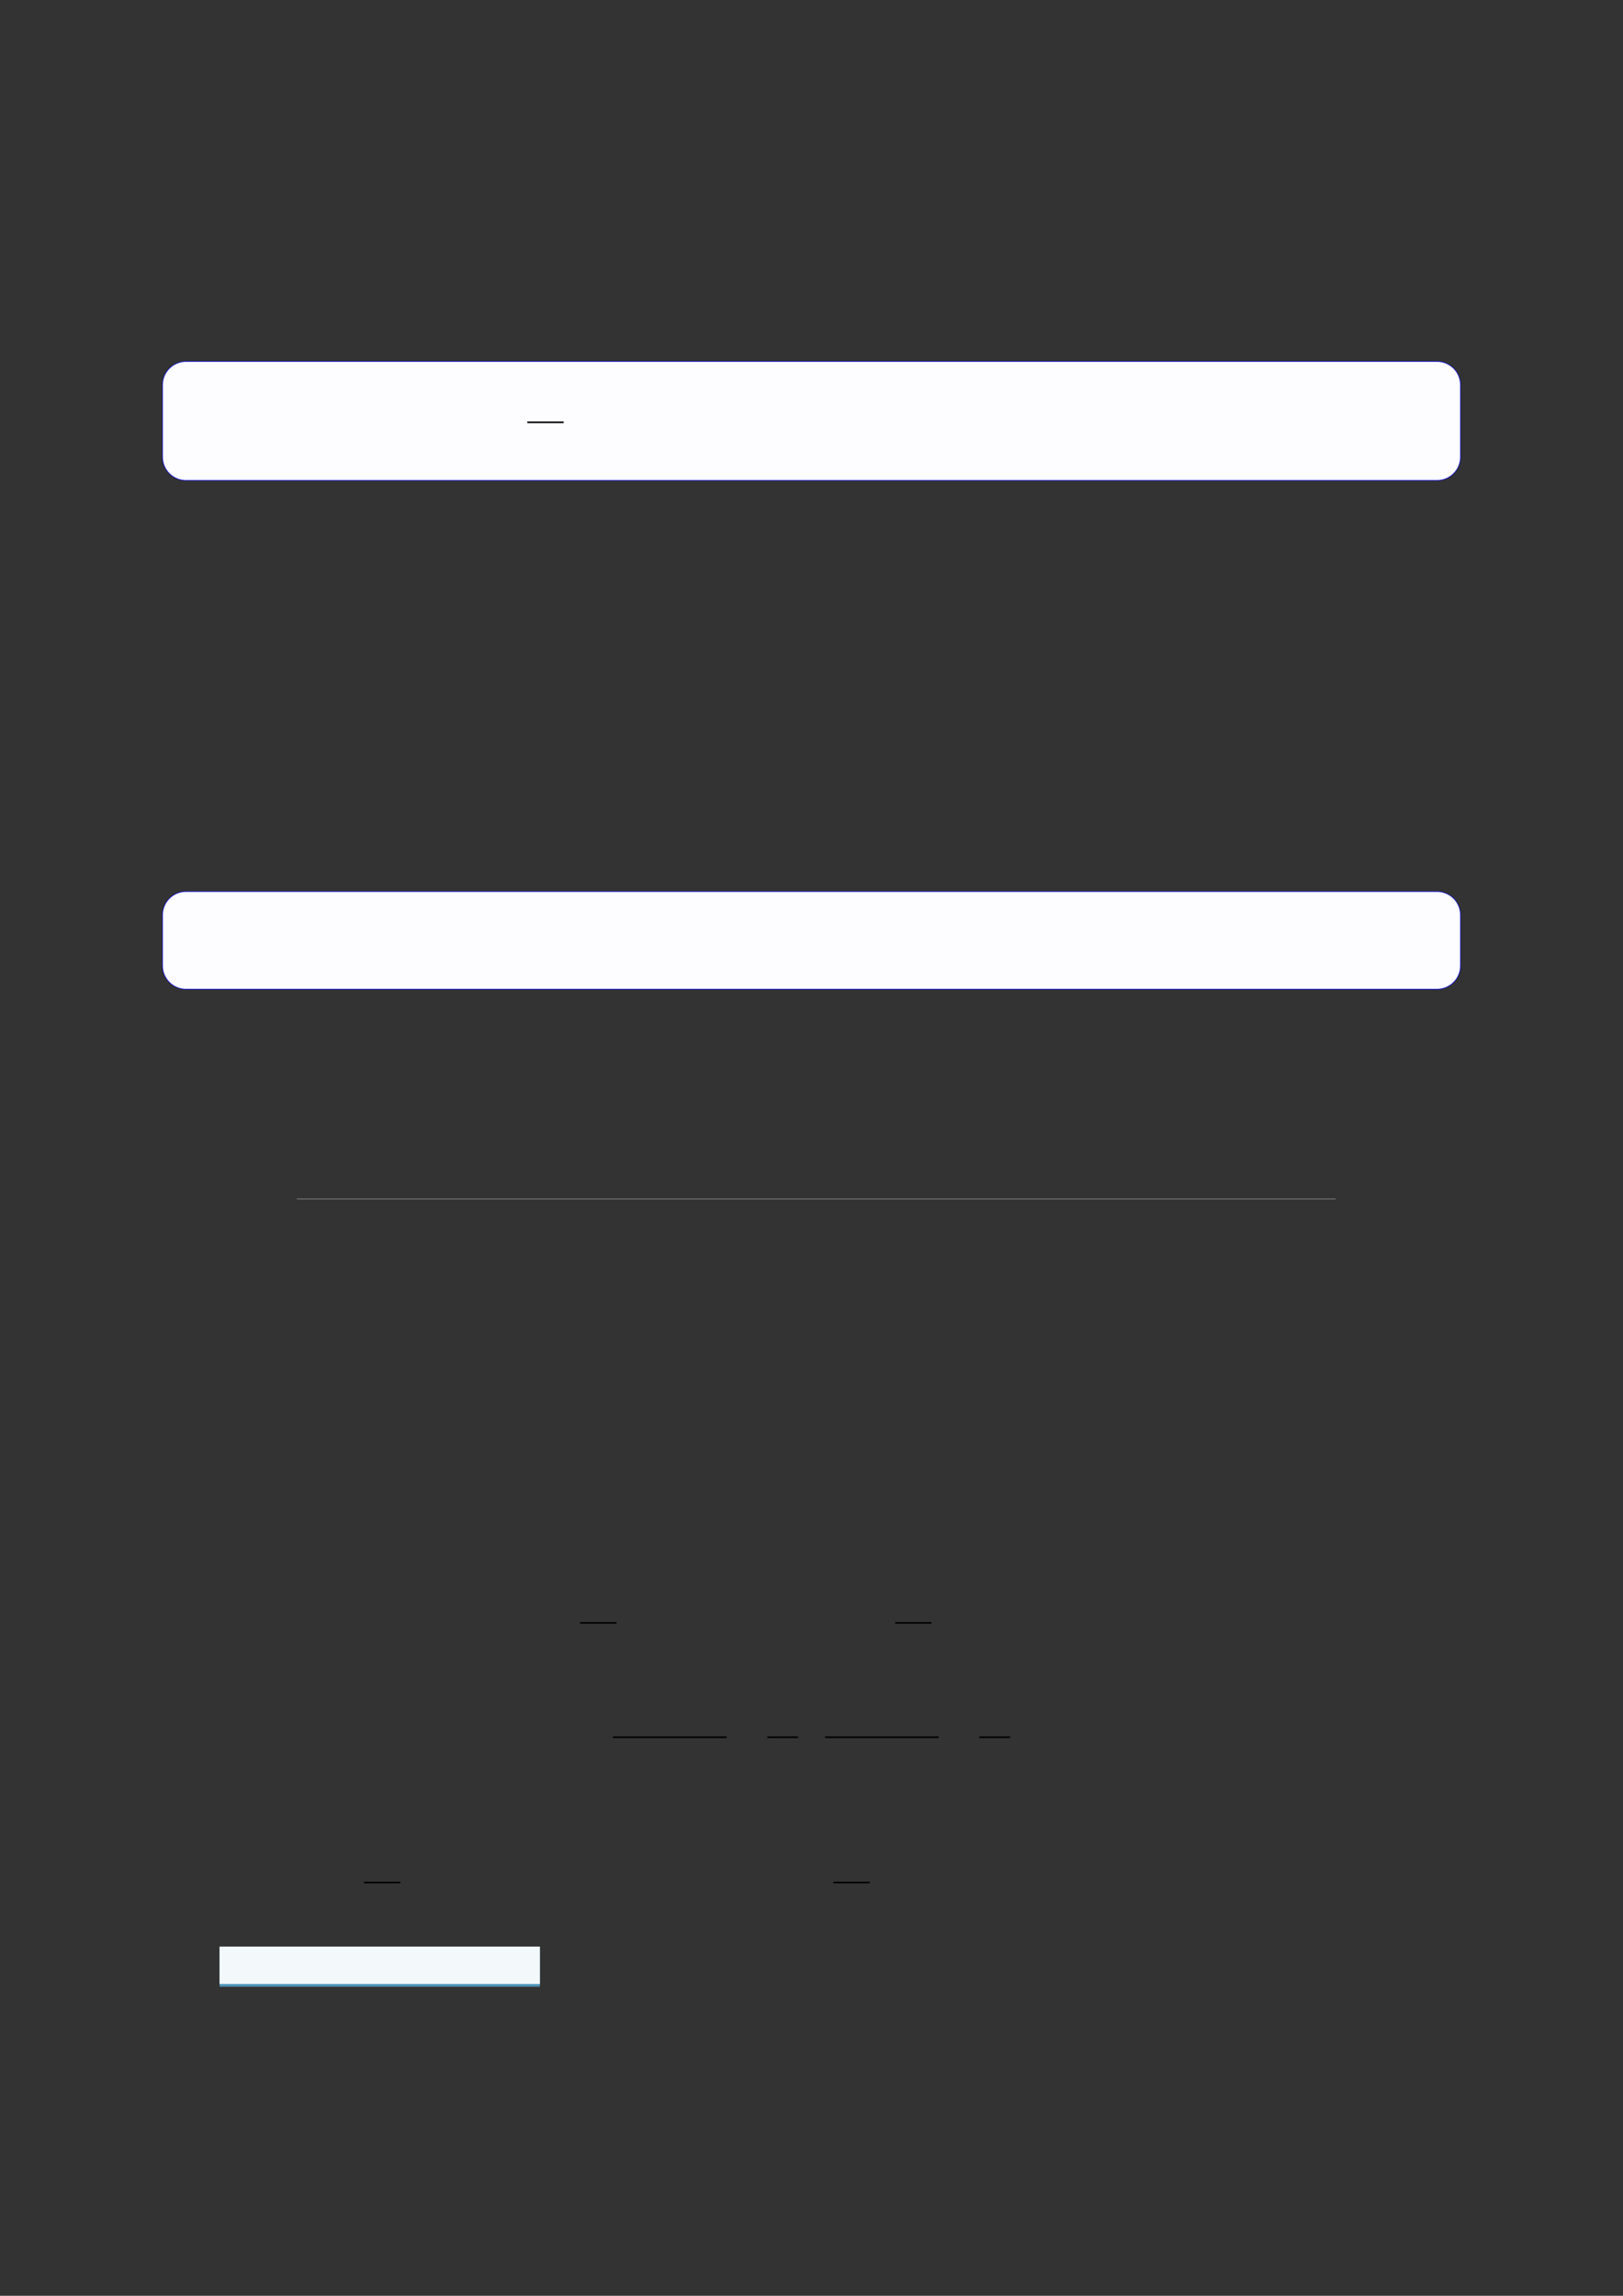 <?xml version="1.0" encoding="UTF-8"?>
<svg xmlns="http://www.w3.org/2000/svg" xmlns:xlink="http://www.w3.org/1999/xlink" width="3307.111" height="4677.167" viewBox="0 0 3307.111 4677.167">
<rect x="0" y="0" width="3307.111" height="4677.167" fill="#333333" stroke="none"/>
<path fill-rule="nonzero" fill="rgb(0%, 0%, 100%)" fill-opacity="1" d="M 330.707 930.902 L 330.707 784.297 C 330.707 757.59 352.352 735.945 379.059 735.945 L 2928.066 735.945 C 2954.773 735.945 2976.418 757.59 2976.418 784.297 L 2976.418 930.902 C 2976.418 957.609 2954.773 979.254 2928.066 979.254 L 379.059 979.254 C 352.352 979.254 330.707 957.609 330.707 930.902 Z M 330.707 930.902 "/>
<path fill-rule="nonzero" fill="rgb(98.999%, 98.999%, 100%)" fill-opacity="1" d="M 331.812 930.902 L 331.812 784.297 C 331.812 758.203 352.965 737.051 379.059 737.051 L 2928.066 737.051 C 2954.16 737.051 2975.312 758.203 2975.312 784.297 L 2975.312 930.902 C 2975.312 956.996 2954.16 978.148 2928.066 978.148 L 379.059 978.148 C 352.965 978.148 331.812 956.996 331.812 930.902 Z M 331.812 930.902 "/>
<path fill="none" stroke-width="0.588" stroke-linecap="butt" stroke-linejoin="miter" stroke="rgb(0%, 0%, 0%)" stroke-opacity="1" stroke-miterlimit="10" d="M 107.023 -101.568 L 120.368 -101.568 " transform="matrix(5.556, 0, 0, -5.556, 479.85, 296.039)"/>
<path fill-rule="nonzero" fill="rgb(0%, 0%, 100%)" fill-opacity="1" d="M 330.707 1967.402 L 330.707 1864.184 C 330.707 1837.477 352.352 1815.832 379.059 1815.832 L 2928.066 1815.832 C 2954.773 1815.832 2976.418 1837.477 2976.418 1864.184 L 2976.418 1967.402 C 2976.418 1994.109 2954.773 2015.754 2928.066 2015.754 L 379.059 2015.754 C 352.352 2015.754 330.707 1994.109 330.707 1967.402 Z M 330.707 1967.402 "/>
<path fill-rule="nonzero" fill="rgb(98.999%, 98.999%, 100%)" fill-opacity="1" d="M 331.812 1967.402 L 331.812 1864.184 C 331.812 1838.09 352.965 1816.938 379.059 1816.938 L 2928.066 1816.938 C 2954.16 1816.938 2975.312 1838.09 2975.312 1864.184 L 2975.312 1967.402 C 2975.312 1993.496 2954.16 2014.648 2928.066 2014.648 L 379.059 2014.648 C 352.965 2014.648 331.812 1993.496 331.812 1967.402 Z M 331.812 1967.402 "/>
<path fill="none" stroke-width="0.299" stroke-linecap="butt" stroke-linejoin="miter" stroke="rgb(50%, 50%, 50%)" stroke-opacity="1" stroke-miterlimit="10" d="M 36.896 -367.636 L 417.876 -367.636 " transform="matrix(5.556, 0, 0, -5.556, 400, 400)"/>
<path fill="none" stroke-width="0.588" stroke-linecap="butt" stroke-linejoin="miter" stroke="rgb(0%, 0%, 0%)" stroke-opacity="1" stroke-miterlimit="10" d="M 140.766 -523.08 L 154.111 -523.08 " transform="matrix(5.556, 0, 0, -5.556, 400, 400)"/>
<path fill="none" stroke-width="0.588" stroke-linecap="butt" stroke-linejoin="miter" stroke="rgb(0%, 0%, 0%)" stroke-opacity="1" stroke-miterlimit="10" d="M 256.303 -523.08 L 269.649 -523.08 " transform="matrix(5.556, 0, 0, -5.556, 400, 400)"/>
<path fill="none" stroke-width="0.588" stroke-linecap="butt" stroke-linejoin="miter" stroke="rgb(0%, 0%, 0%)" stroke-opacity="1" stroke-miterlimit="10" d="M 152.796 -565.009 L 194.486 -565.009 " transform="matrix(5.556, 0, 0, -5.556, 400, 400)"/>
<path fill="none" stroke-width="0.588" stroke-linecap="butt" stroke-linejoin="miter" stroke="rgb(0%, 0%, 0%)" stroke-opacity="1" stroke-miterlimit="10" d="M 209.388 -565.009 L 220.692 -565.009 " transform="matrix(5.556, 0, 0, -5.556, 400, 400)"/>
<path fill="none" stroke-width="0.588" stroke-linecap="butt" stroke-linejoin="miter" stroke="rgb(0%, 0%, 0%)" stroke-opacity="1" stroke-miterlimit="10" d="M 230.584 -565.009 L 272.274 -565.009 " transform="matrix(5.556, 0, 0, -5.556, 400, 400)"/>
<path fill="none" stroke-width="0.588" stroke-linecap="butt" stroke-linejoin="miter" stroke="rgb(0%, 0%, 0%)" stroke-opacity="1" stroke-miterlimit="10" d="M 287.177 -565.009 L 298.48 -565.009 " transform="matrix(5.556, 0, 0, -5.556, 400, 400)"/>
<path fill="none" stroke-width="0.588" stroke-linecap="butt" stroke-linejoin="miter" stroke="rgb(0%, 0%, 0%)" stroke-opacity="1" stroke-miterlimit="10" d="M 61.469 -618.281 L 74.815 -618.281 " transform="matrix(5.556, 0, 0, -5.556, 400, 400)"/>
<path fill="none" stroke-width="0.588" stroke-linecap="butt" stroke-linejoin="miter" stroke="rgb(0%, 0%, 0%)" stroke-opacity="1" stroke-miterlimit="10" d="M 233.636 -618.281 L 246.982 -618.281 " transform="matrix(5.556, 0, 0, -5.556, 400, 400)"/>
<path fill-rule="nonzero" fill="rgb(29.999%, 57.999%, 71.999%)" fill-opacity="1" d="M 447.371 4047.445 L 447.371 3966.32 L 1100.117 3966.32 L 1100.117 4047.445 Z M 447.371 4047.445 "/>
<path fill-rule="nonzero" fill="rgb(95%, 96.999%, 98%)" fill-opacity="1" d="M 447.371 4041.91 L 447.371 3965.766 L 1100.117 3965.766 L 1100.117 4041.91 Z M 447.371 4041.91 "/>
</svg>
